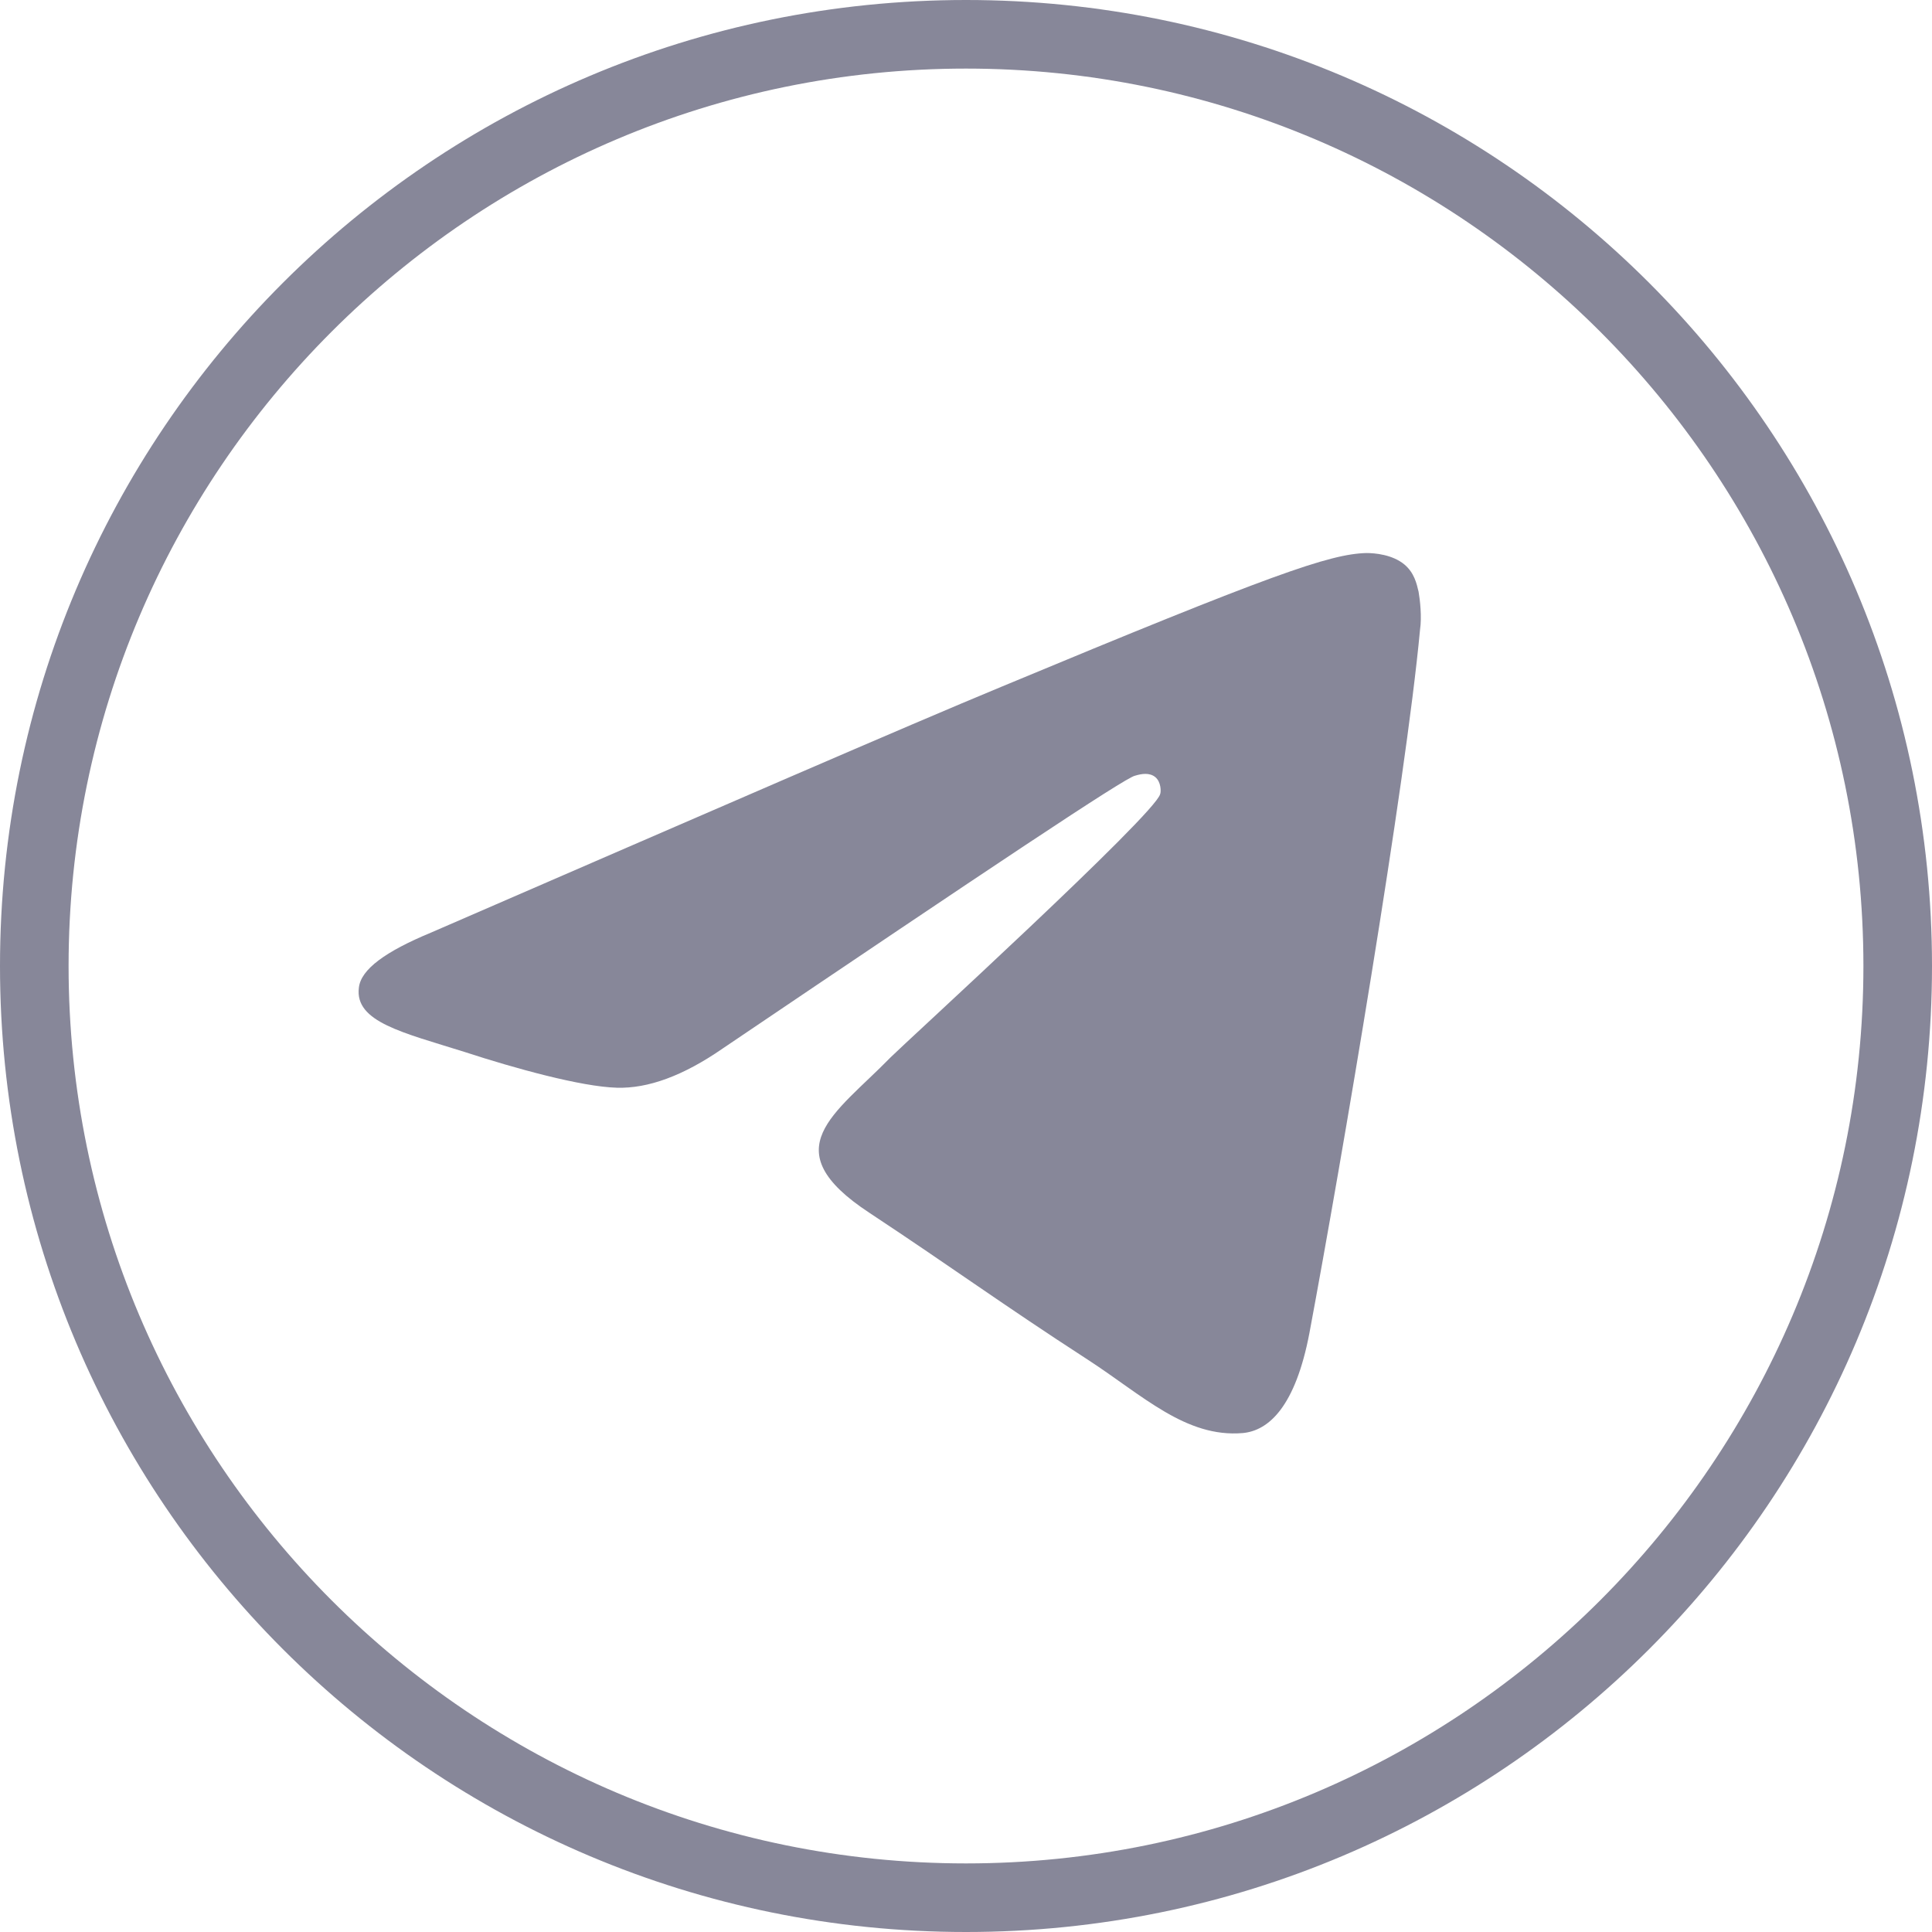 <?xml version="1.0" encoding="UTF-8"?> <svg xmlns="http://www.w3.org/2000/svg" xmlns:xlink="http://www.w3.org/1999/xlink" version="1.1" id="Layer_1" x="0px" y="0px" viewBox="0 0 40 40" xml:space="preserve"> <path fill="#878799" d="M20,1.42c10.25,0,18.58,8.34,18.58,18.58S30.25,38.58,20,38.58S1.42,30.25,1.42,20S9.75,1.42,20,1.42 M20,0 C8.95,0,0,8.95,0,20s8.95,20,20,20s20-8.95,20-20S31.05,0,20,0L20,0z"></path> <path fill-rule="evenodd" clip-rule="evenodd" fill="#878799" d="M8.92,19.31c5.9-2.56,9.83-4.27,11.81-5.09 c5.62-2.34,6.8-2.75,7.56-2.77c0.17,0,0.54,0.03,0.79,0.24c0.2,0.17,0.25,0.39,0.29,0.56c0.03,0.17,0.07,0.52,0.03,0.79 c-0.3,3.21-1.62,10.98-2.29,14.56c-0.29,1.52-0.84,2.02-1.38,2.07c-1.18,0.1-2.07-0.78-3.21-1.52c-1.79-1.16-2.78-1.89-4.52-3.04 c-2.01-1.32-0.71-2.04,0.44-3.22c0.3-0.3,5.48-5.03,5.58-5.45c0.02-0.05,0.02-0.25-0.1-0.35c-0.12-0.1-0.29-0.07-0.42-0.03 c-0.19,0.03-3.02,1.92-8.54,5.65c-0.81,0.56-1.54,0.83-2.19,0.81c-0.73-0.02-2.11-0.4-3.15-0.74c-1.27-0.4-2.28-0.62-2.19-1.33 C7.47,20.07,7.98,19.7,8.92,19.31z"></path> </svg> 